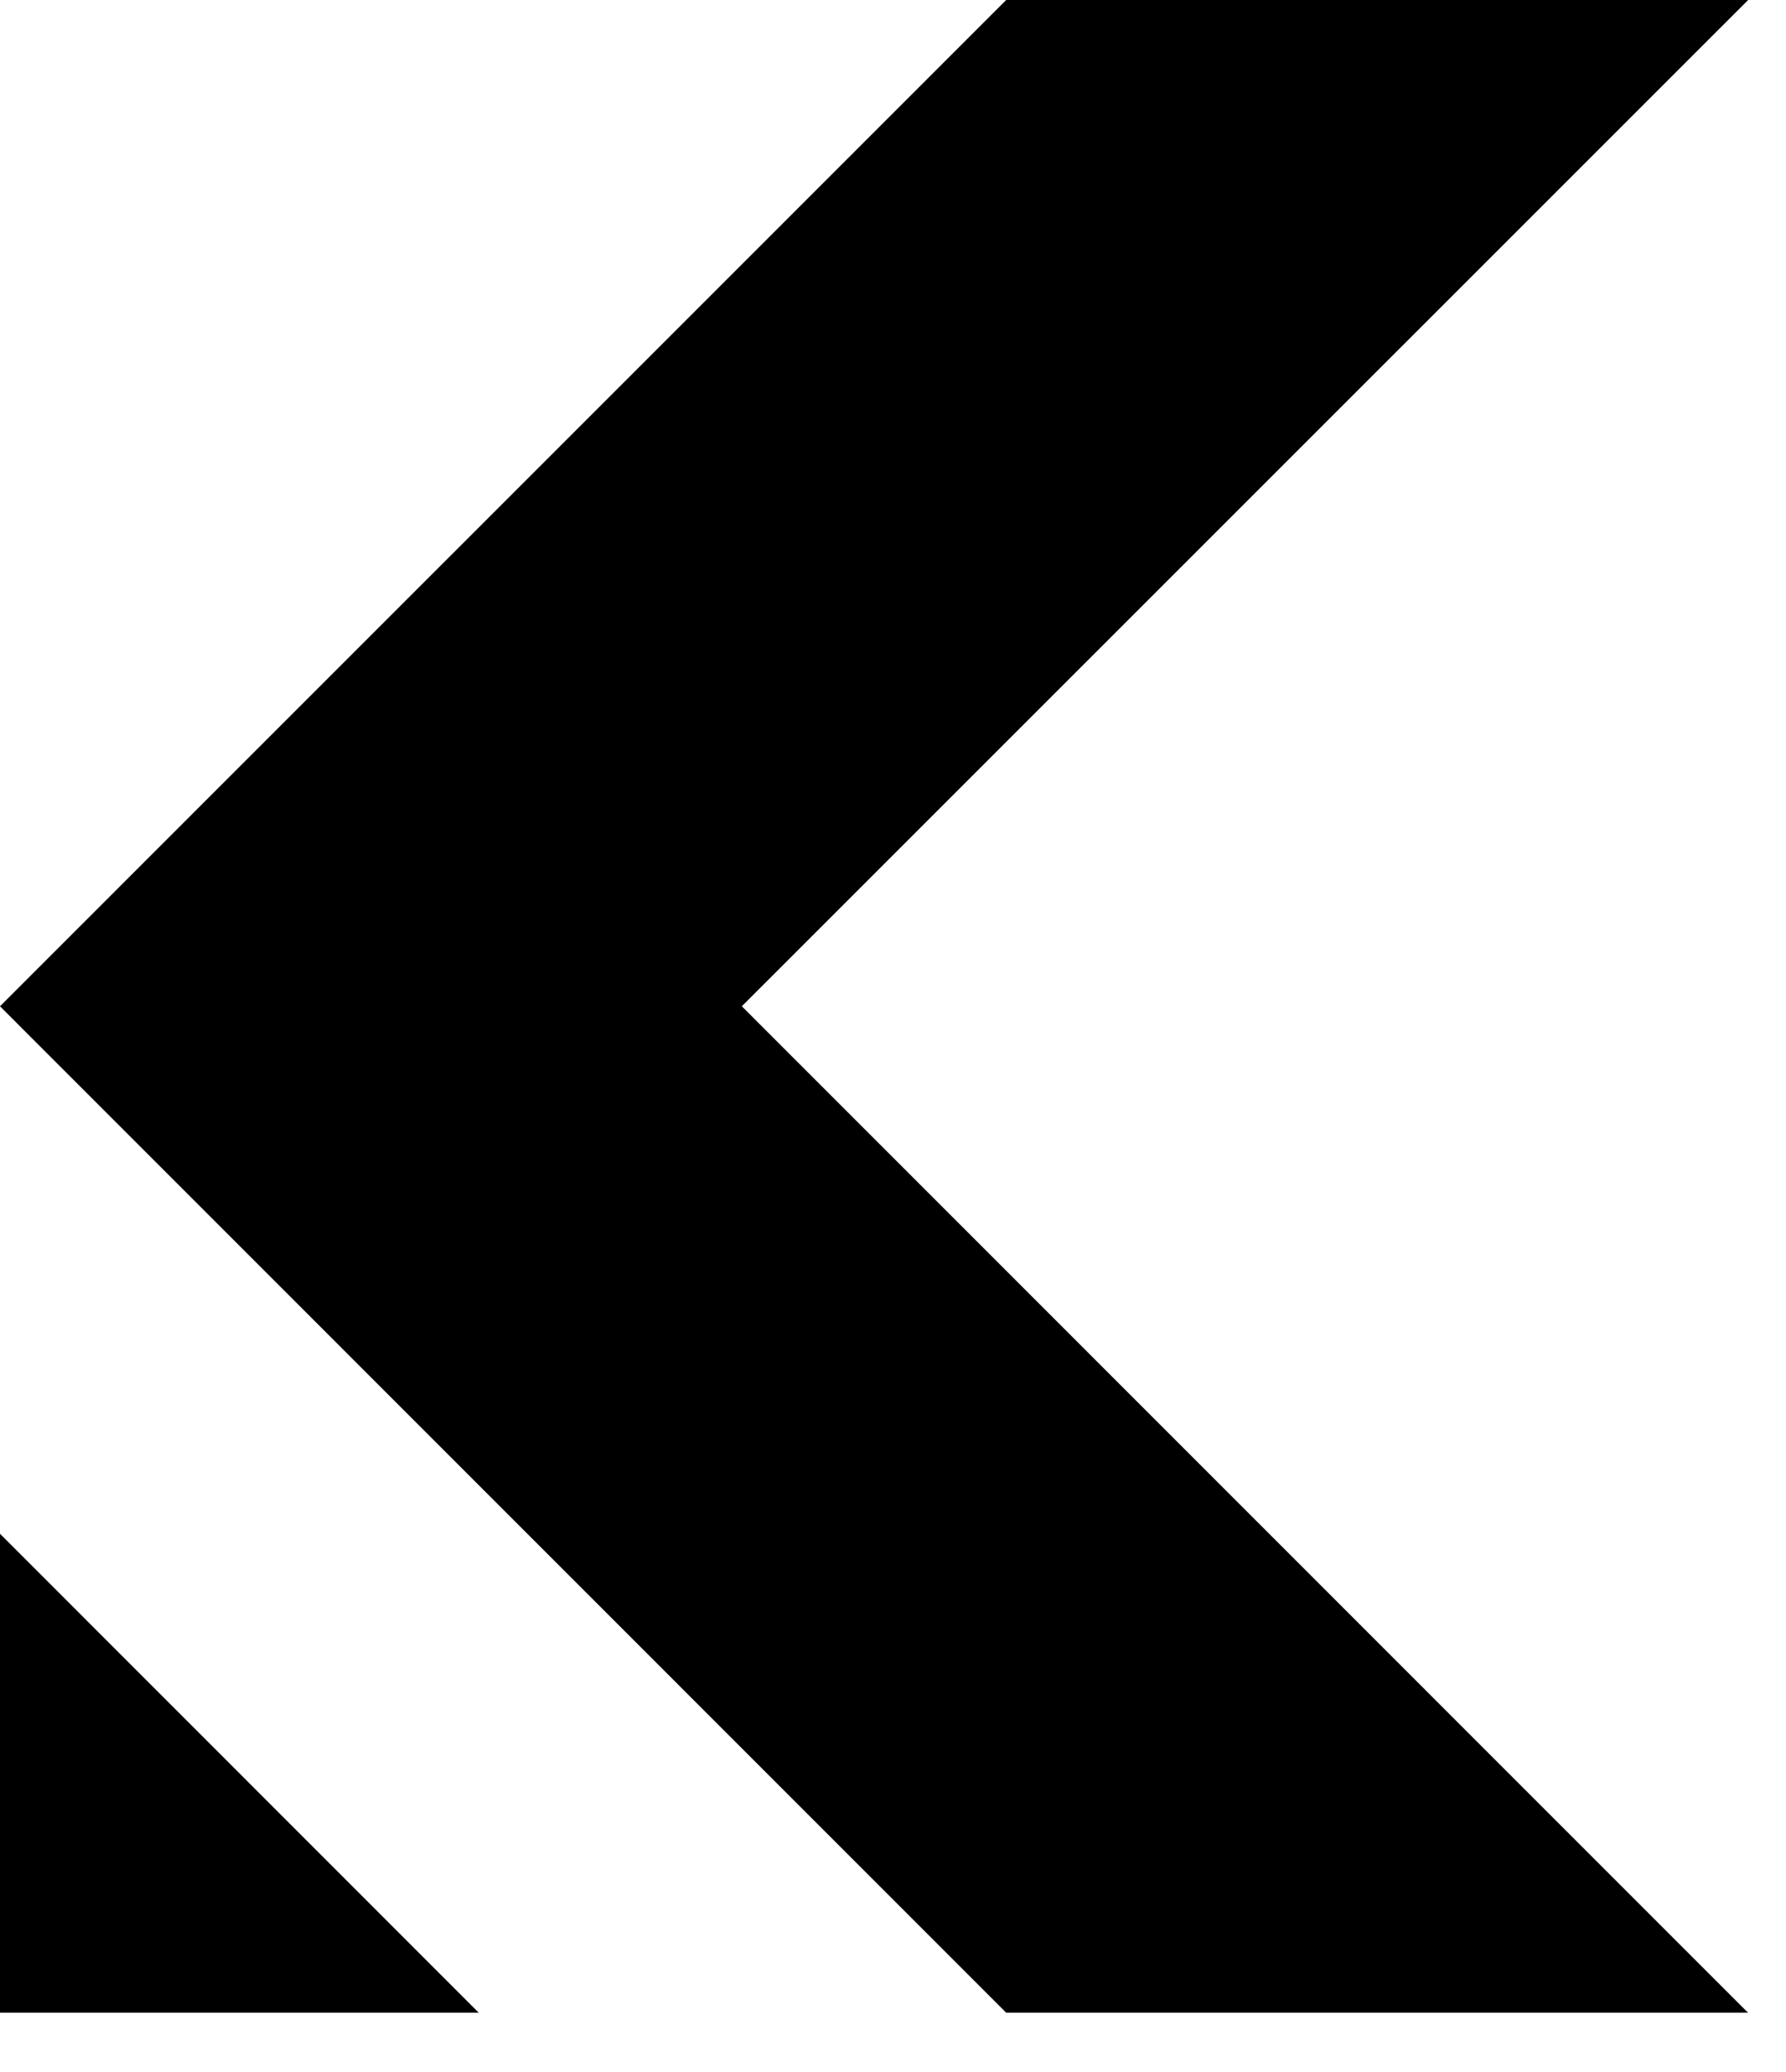<svg width="25" height="29" viewBox="0 0 25 29" fill="none" xmlns="http://www.w3.org/2000/svg">
<path d="M10.384 14.084L24.47 6.10352e-05H14.084L0 14.084L14.084 28.17H24.468L10.384 14.084Z" fill="#000"/>
<path d="M6.701 28.17L0 21.467V28.17H6.701Z" fill="#000"/>
</svg>

